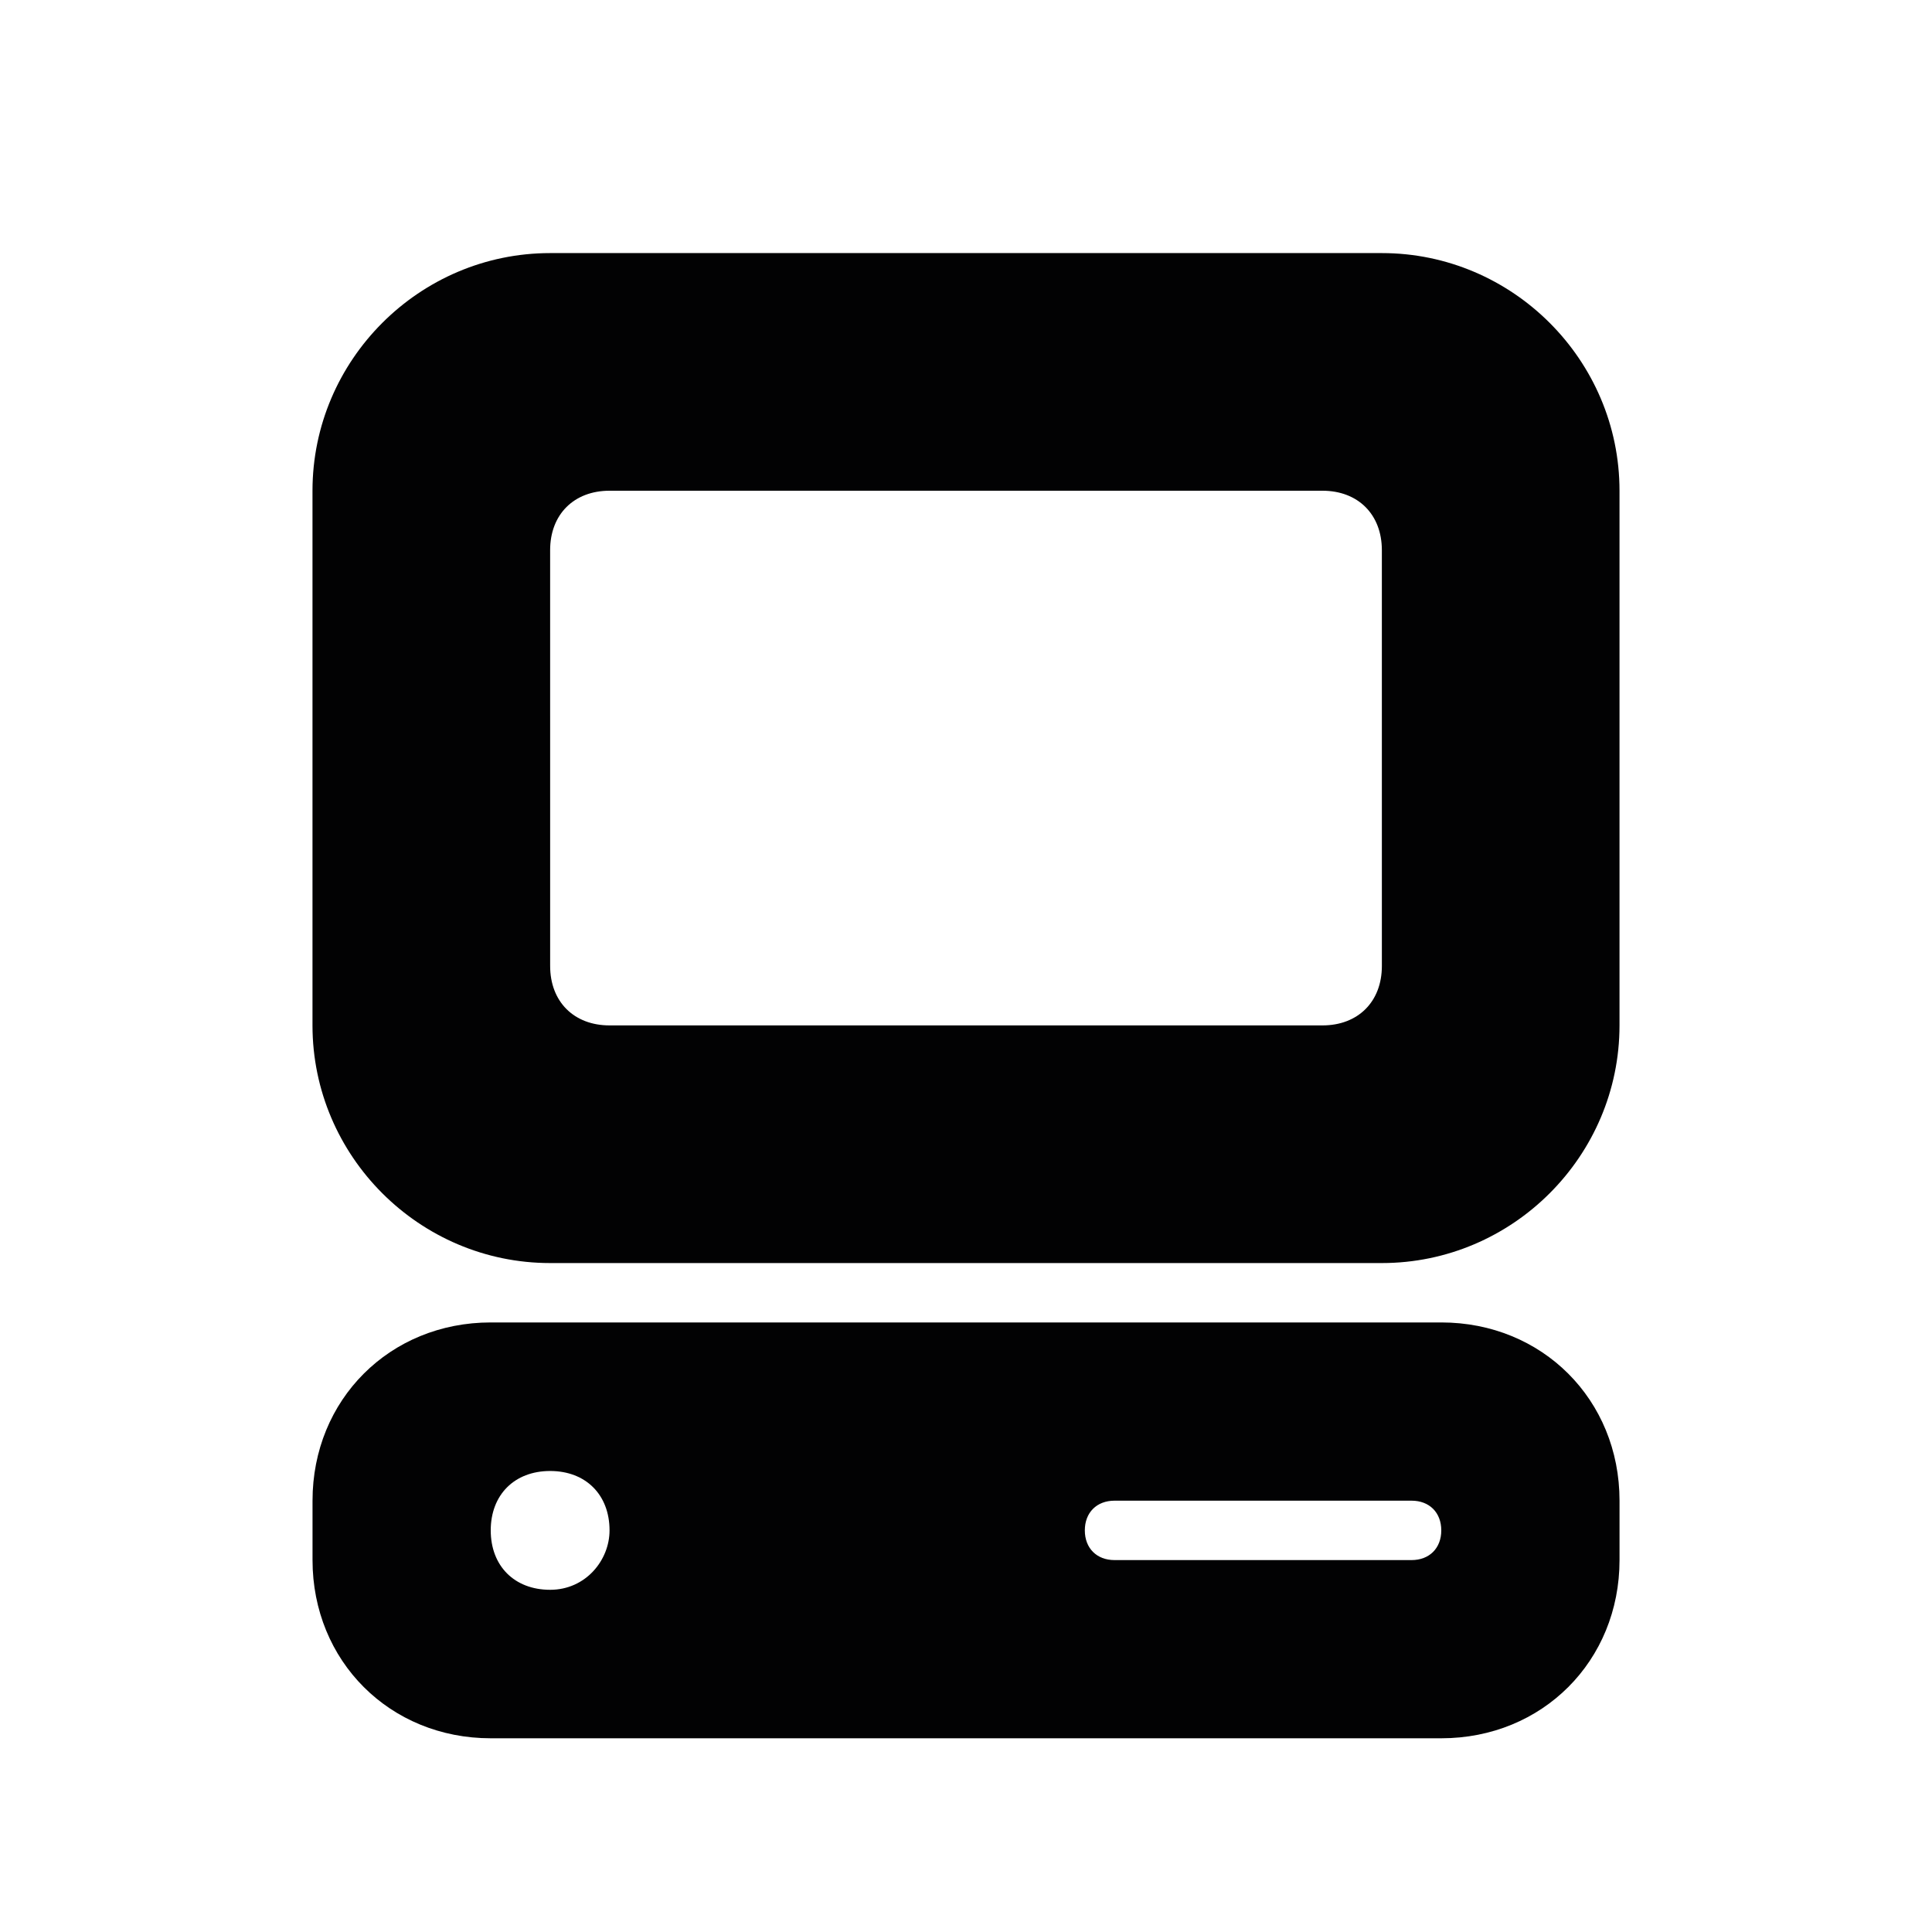 <?xml version="1.0" encoding="UTF-8"?>
<!-- Uploaded to: SVG Repo, www.svgrepo.com, Generator: SVG Repo Mixer Tools -->
<svg width="800px" height="800px" version="1.1" viewBox="144 144 512 512" xmlns="http://www.w3.org/2000/svg">
 <path d="m510.21 211.07h-220.42c-34.637 0-62.977 28.34-62.977 62.977v141.7c0 34.637 28.34 62.977 62.977 62.977h220.42c34.637 0 62.977-28.34 62.977-62.977v-141.7c0-34.637-28.34-62.977-62.977-62.977zm0 188.93c0 9.445-6.297 15.742-15.742 15.742h-188.93c-9.445 0-15.742-6.297-15.742-15.742l-0.004-110.21c0-9.445 6.297-15.742 15.742-15.742h188.93c9.445 0 15.742 6.297 15.742 15.742zm15.742 94.461h-251.9c-26.766 0-47.23 20.469-47.23 47.23v15.742c0 26.766 20.469 47.23 47.23 47.23h251.91c26.766 0 47.23-20.469 47.23-47.23v-15.742c0-26.762-20.469-47.23-47.234-47.23zm-236.16 70.852c-9.445 0-15.742-6.297-15.742-15.742 0-9.445 6.297-15.742 15.742-15.742 9.445 0 15.742 6.297 15.742 15.742 0.004 7.867-6.293 15.742-15.742 15.742zm228.29-7.875h-78.719c-4.723 0-7.871-3.148-7.871-7.871s3.148-7.871 7.871-7.871h78.719c4.723 0 7.871 3.148 7.871 7.871s-3.148 7.871-7.871 7.871z" fill="#020203"/>
</svg>